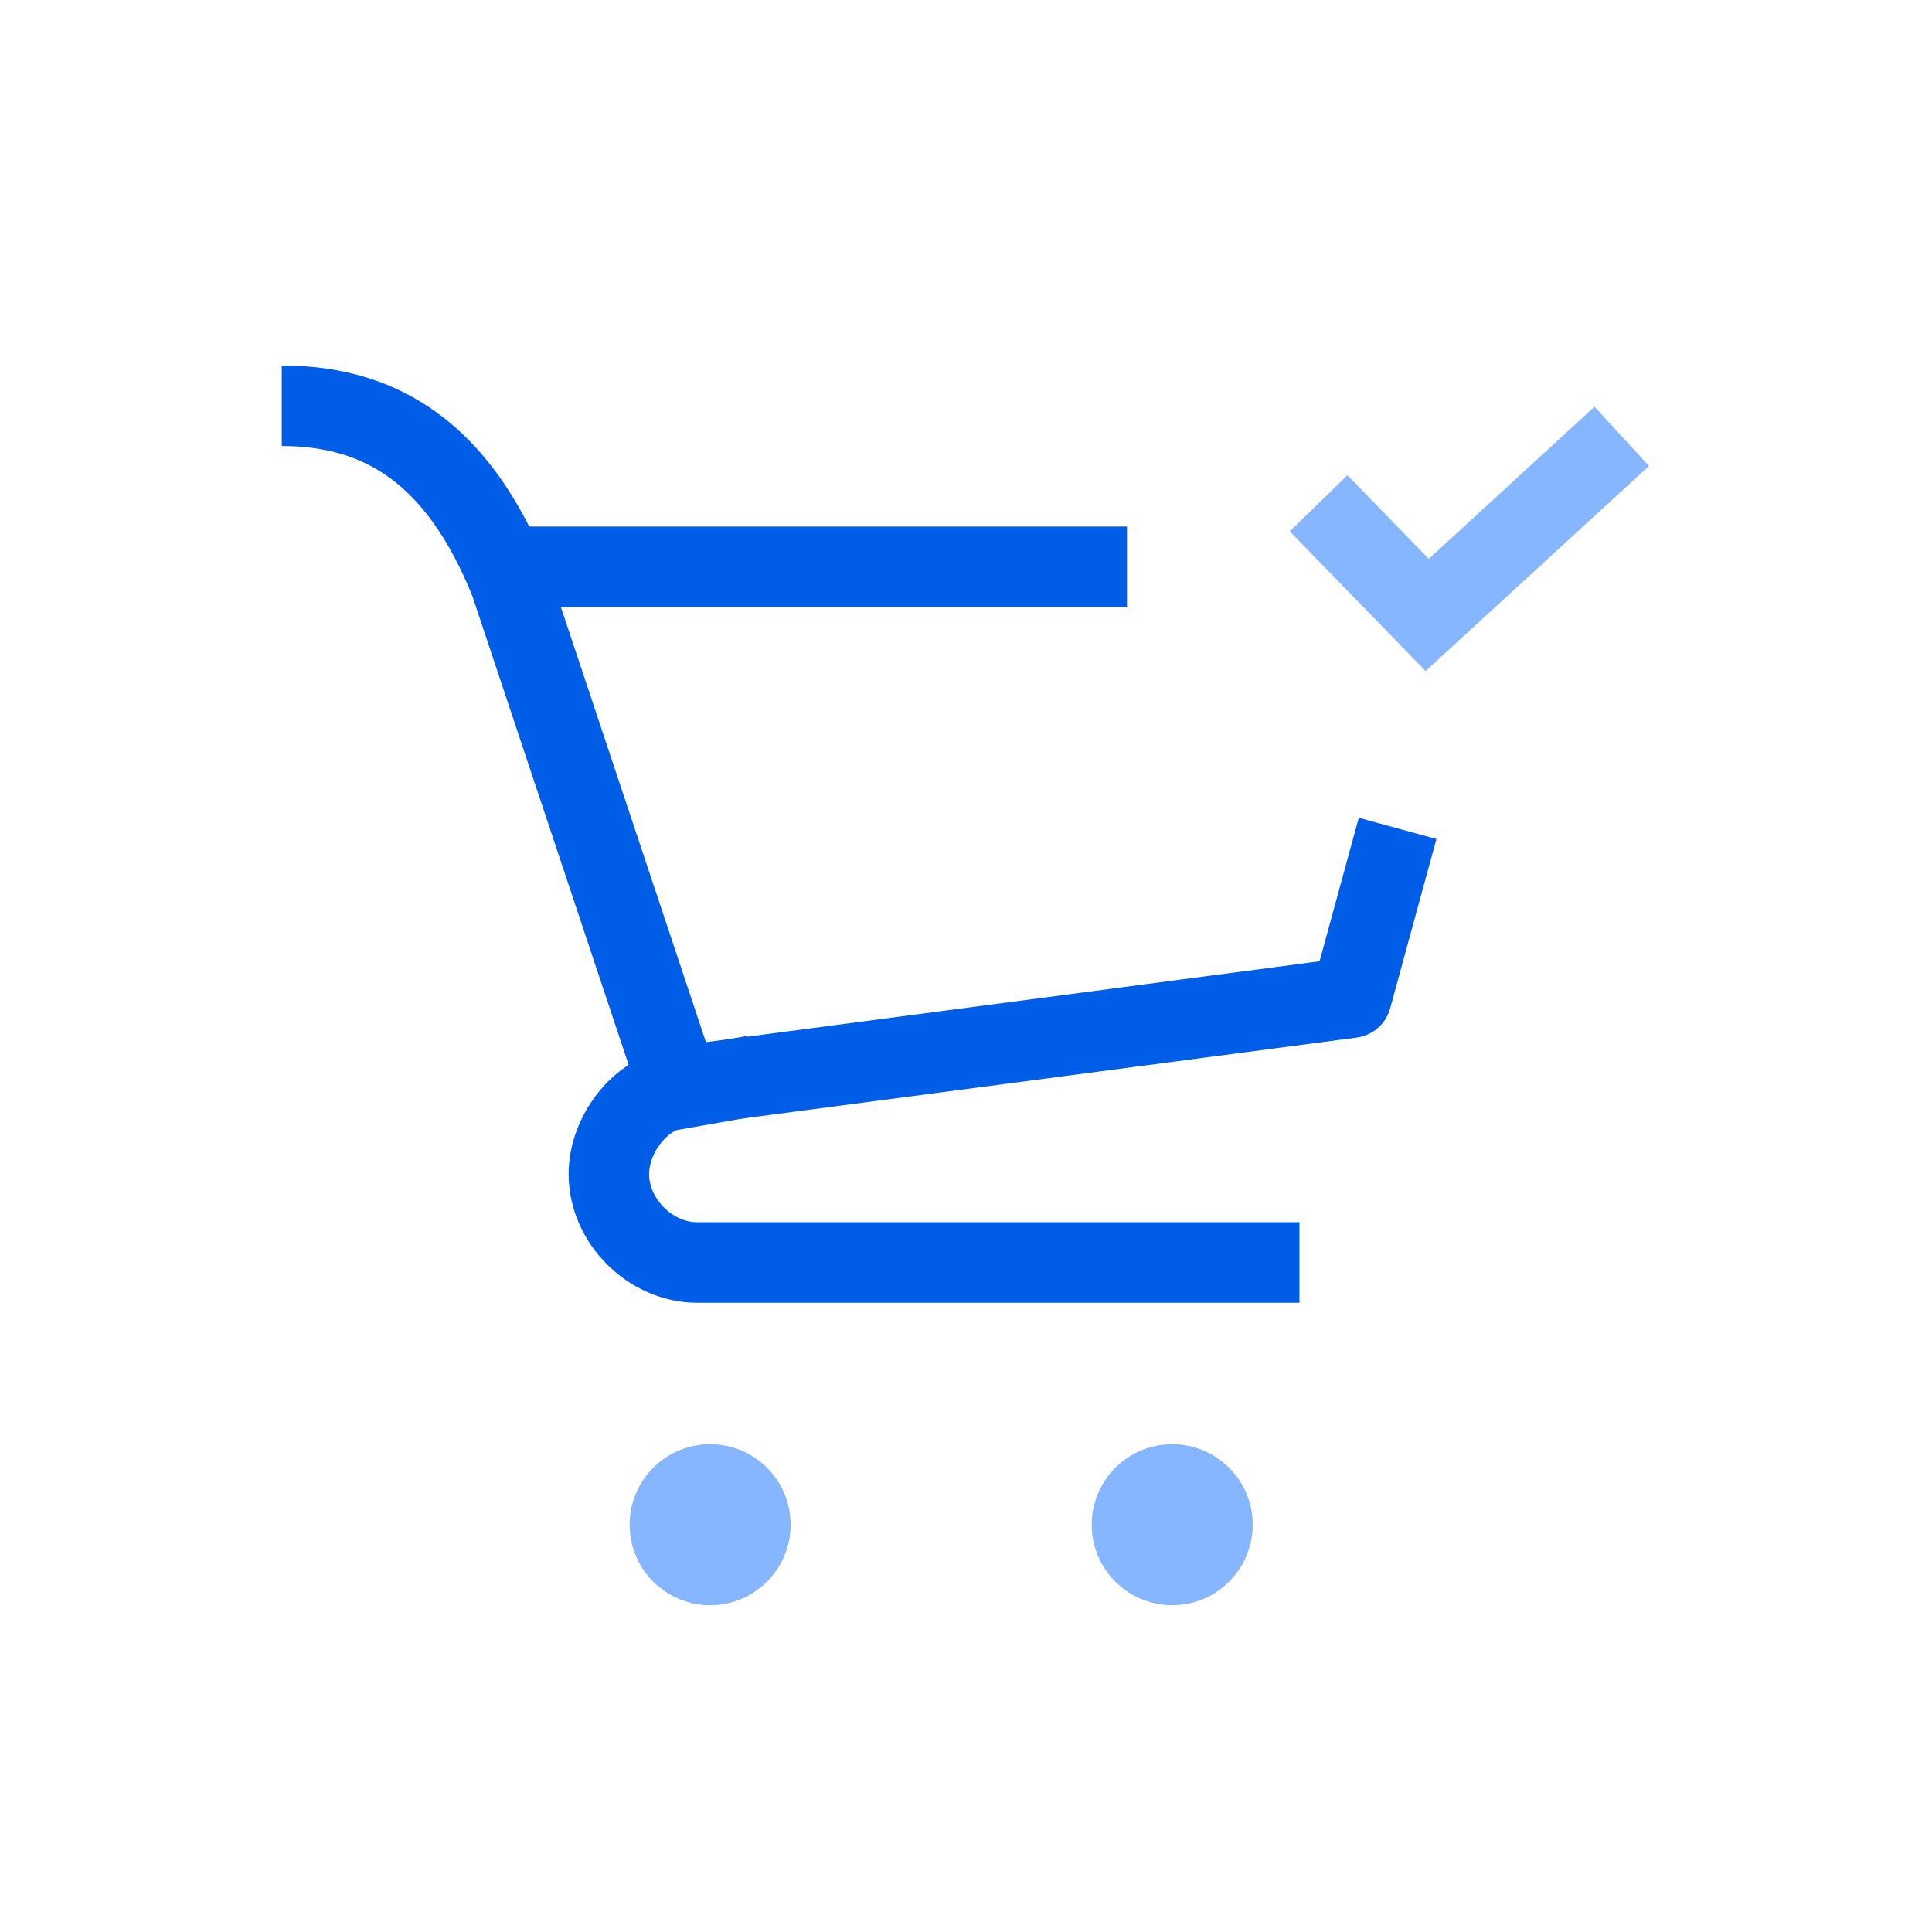 <?xml version="1.0" encoding="UTF-8"?>
<svg xmlns="http://www.w3.org/2000/svg" width="48" height="48" viewBox="0 0 48 48" fill="none">
  <path d="M17.643 39.881C18.747 39.881 19.643 38.985 19.643 37.881C19.643 36.776 18.747 35.881 17.643 35.881C16.538 35.881 15.643 36.776 15.643 37.881C15.643 38.985 16.538 39.881 17.643 39.881Z" fill="#85B6FF"></path>
  <path d="M29.123 39.881C30.228 39.881 31.123 38.985 31.123 37.881C31.123 36.776 30.228 35.881 29.123 35.881C28.019 35.881 27.123 36.776 27.123 37.881C27.123 38.985 28.019 39.881 29.123 39.881Z" fill="#85B6FF"></path>
  <path d="M7 10.081C9.451 10.081 11.386 11.242 12.676 14.467L16.675 26.464" stroke="#005DE8" stroke-width="2"></path>
  <path d="M16.933 26.98L33.574 24.787L34.723 20.581M13.02 14.081H28" stroke="#005DE8" stroke-width="2" stroke-linejoin="round"></path>
  <path d="M32.284 31.366H17.32C16.159 31.366 15.127 30.334 15.127 29.173C15.127 28.27 15.772 27.367 16.546 27.109L18.739 26.722" stroke="#005DE8" stroke-width="2"></path>
  <path d="M32.76 12.504L35.458 15.278L40.292 10.841" stroke="#85B6FF" stroke-width="2"></path>
</svg>

